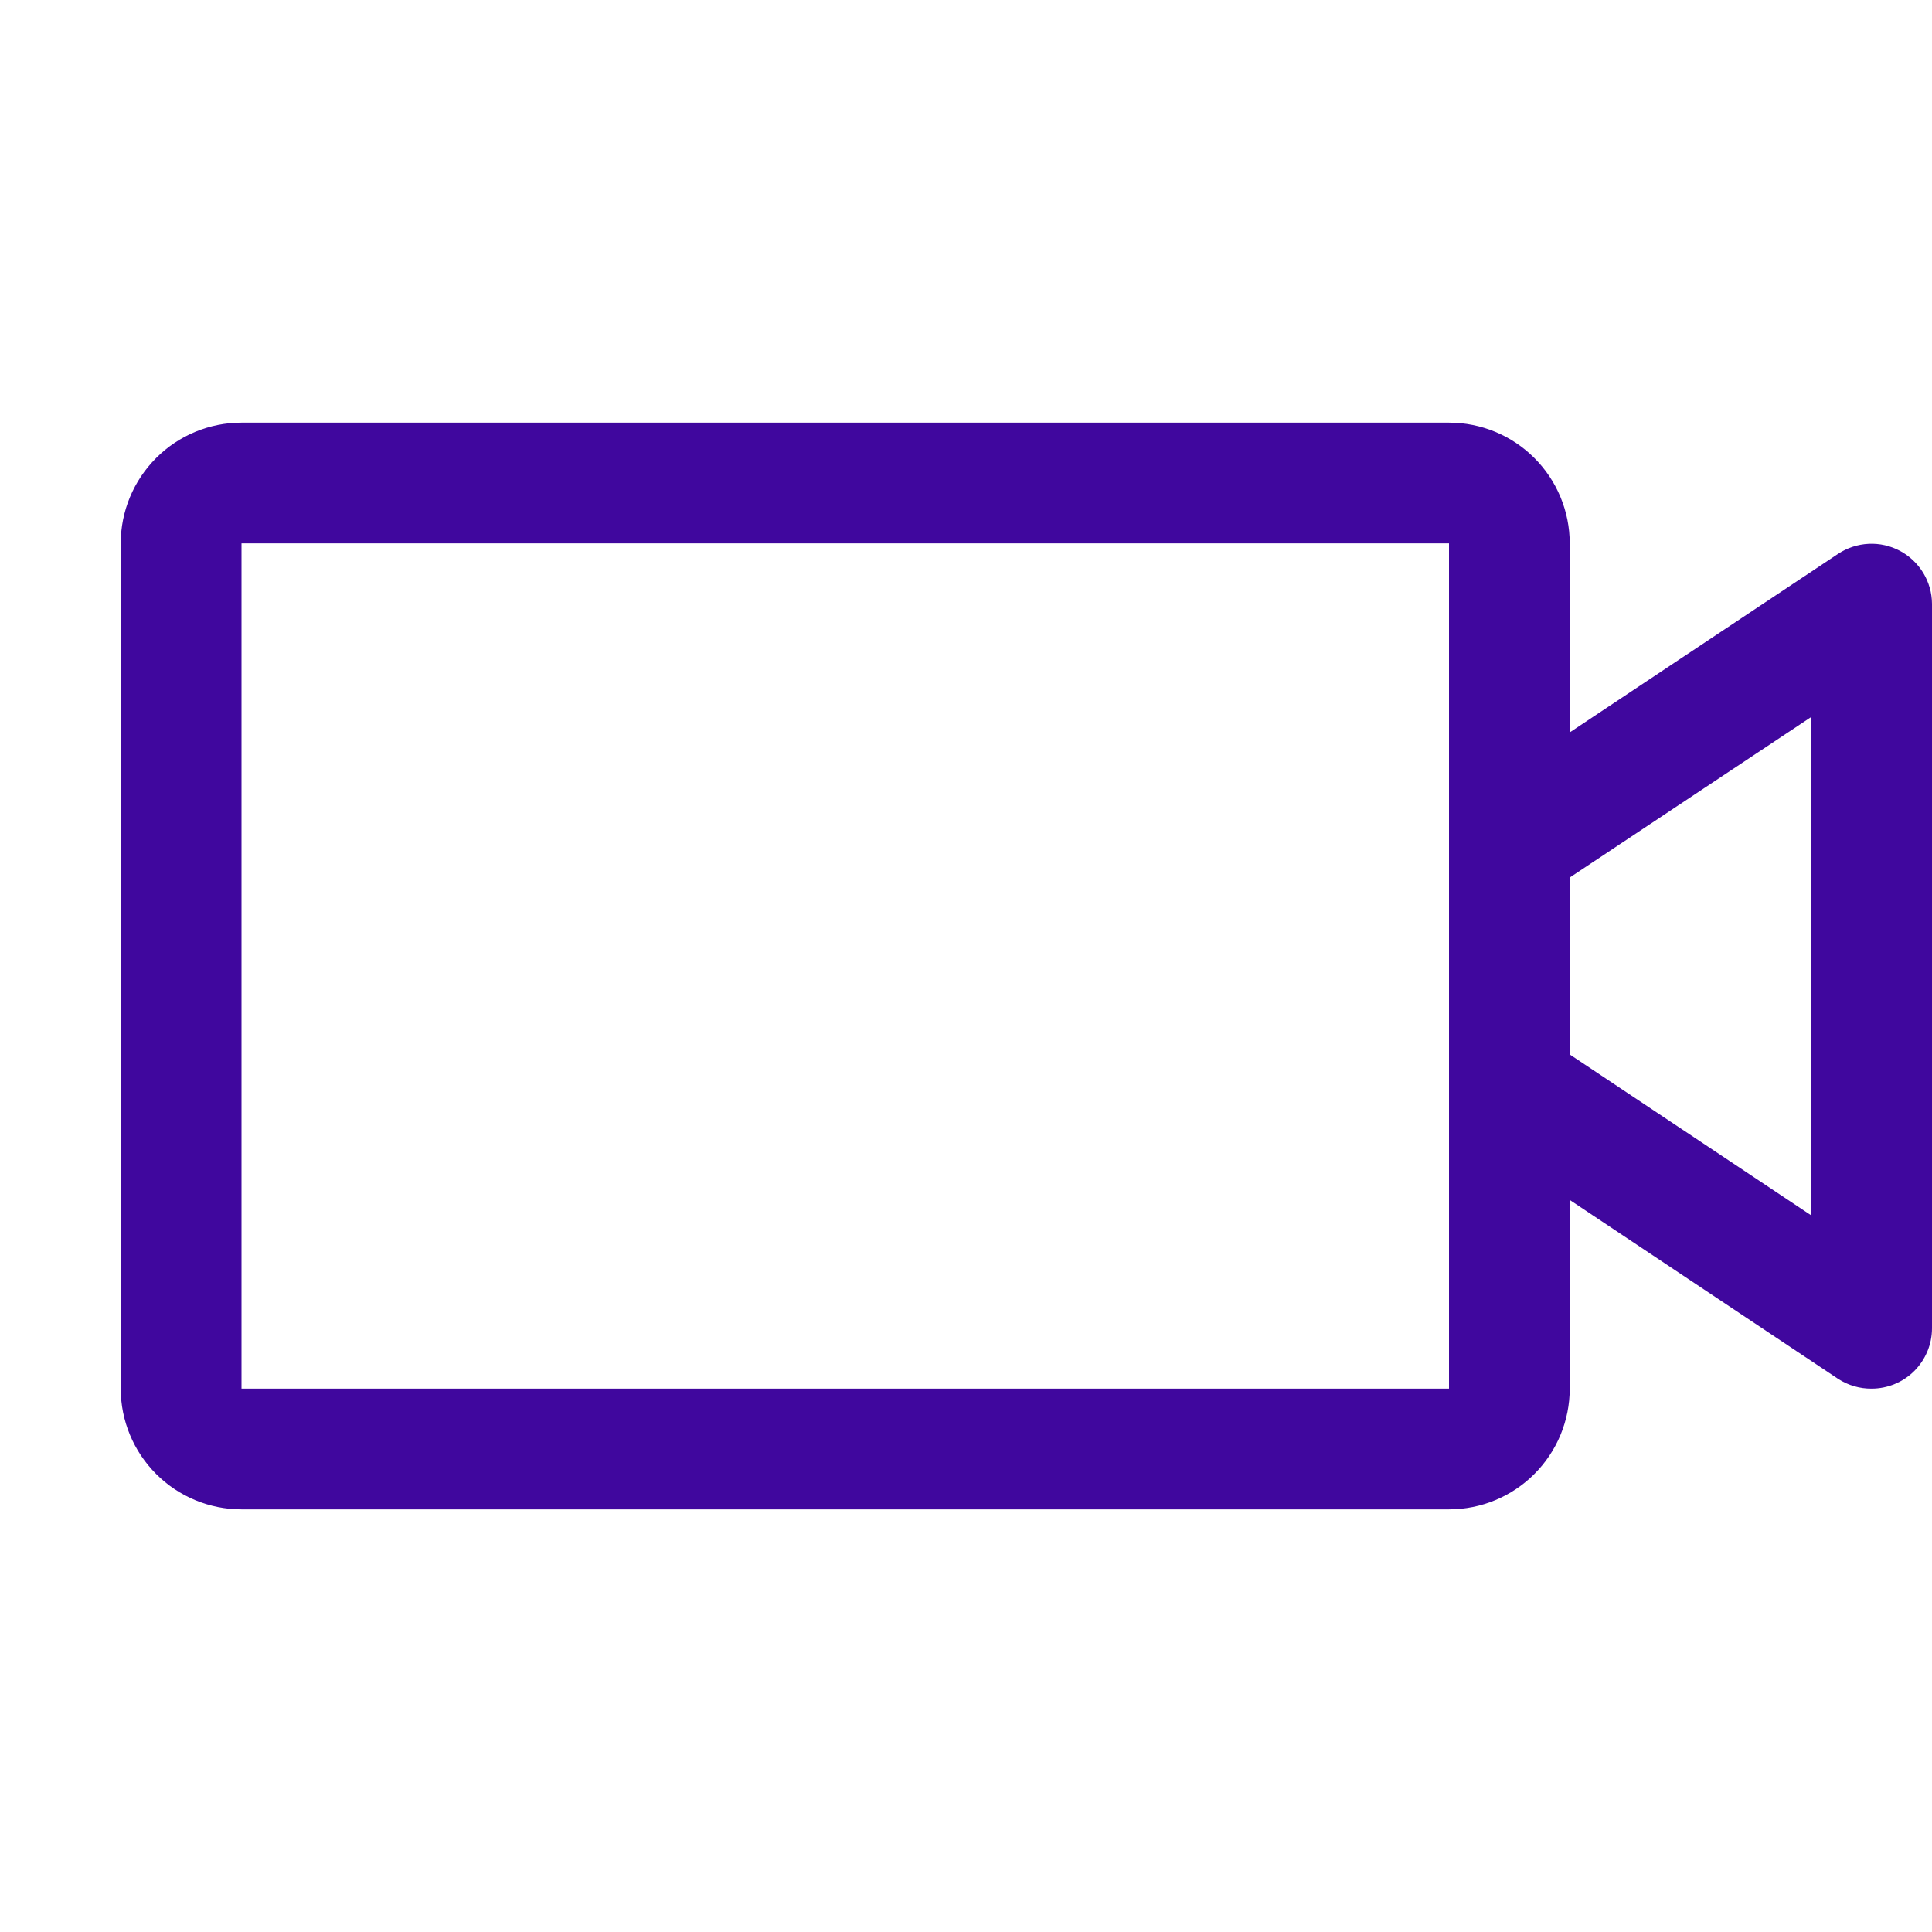 <svg width="33" height="33" viewBox="0 0 33 33" fill="none" xmlns="http://www.w3.org/2000/svg">
<path d="M32.455 9.41C32.29 9.322 32.105 9.28 31.919 9.289C31.732 9.298 31.552 9.357 31.396 9.46L26.812 12.51V9.281C26.812 8.734 26.595 8.21 26.208 7.823C25.822 7.436 25.297 7.219 24.75 7.219H4.125C3.578 7.219 3.053 7.436 2.667 7.823C2.28 8.21 2.062 8.734 2.062 9.281V23.719C2.062 24.266 2.28 24.79 2.667 25.177C3.053 25.564 3.578 25.781 4.125 25.781H24.75C25.297 25.781 25.822 25.564 26.208 25.177C26.595 24.79 26.812 24.266 26.812 23.719V20.496L31.396 23.552C31.567 23.663 31.766 23.721 31.969 23.719C32.242 23.719 32.505 23.61 32.698 23.417C32.891 23.223 33 22.961 33 22.688V10.312C32.999 10.127 32.947 9.945 32.851 9.786C32.755 9.628 32.618 9.498 32.455 9.41ZM24.75 23.719H4.125V9.281H24.75V23.719ZM30.938 20.76L26.812 18.011V14.989L30.938 12.246V20.76Z" fill="#40079E"/>
</svg>
